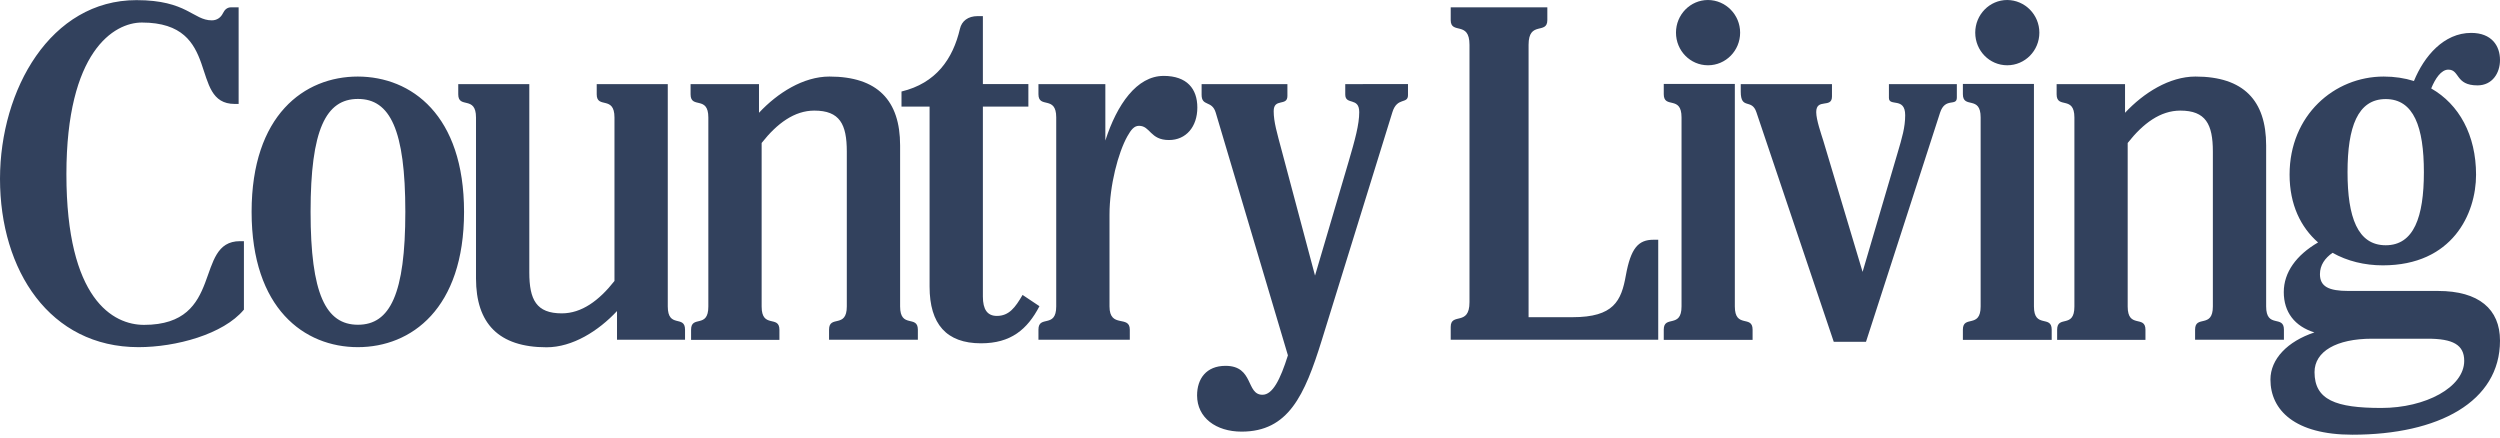 <svg xmlns="http://www.w3.org/2000/svg" width="137" height="24" viewBox="0 0 137 24" fill="none"><g clip-path="url(#clip0_728_2)"><path d="M90.871 18.617H79.499V17.915C79.499 17.102 80.528 17.901 80.528 16.561V2.455C80.528 1.115 79.499 1.915 79.499 1.101V0.4H84.794V1.101C84.794 1.915 83.766 1.115 83.766 2.455V17.382H86.175C88.433 17.382 88.847 16.492 89.096 15.095C89.366 13.608 89.773 13.138 90.608 13.138H90.871V18.617ZM95.069 4.609V16.793C95.069 18.021 96.042 17.242 96.042 18.063V18.624H91.174V18.063C91.174 17.249 92.148 18.02 92.148 16.793V6.432C92.148 5.204 91.174 5.983 91.174 5.162V4.601H95.069V4.609ZM49.326 16.793V7.969C49.326 5.507 48.09 4.195 45.453 4.195C44.023 4.195 42.608 5.093 41.593 6.18V4.609H37.844V5.17C37.844 5.99 38.817 5.212 38.817 6.439V16.8C38.817 18.027 37.871 17.249 37.871 18.07V18.624H42.712V18.07C42.712 17.249 41.738 18.027 41.738 16.8V7.835C42.587 6.755 43.54 6.061 44.624 6.061C46.019 6.061 46.405 6.804 46.405 8.305V16.793C46.405 18.021 45.432 17.242 45.432 18.063V18.617H50.299V18.063C50.293 17.242 49.326 18.02 49.326 16.793ZM124.185 16.793V7.969C124.185 5.507 122.949 4.195 120.312 4.195C118.883 4.195 117.467 5.093 116.452 6.18V4.609H112.703V5.17C112.703 5.99 113.677 5.212 113.677 6.439V16.8C113.677 18.027 112.731 17.249 112.731 18.07V18.624H117.571V18.07C117.571 17.249 116.597 18.027 116.597 16.8V7.835C117.446 6.755 118.392 6.061 119.483 6.061C120.871 6.061 121.265 6.804 121.265 8.305V16.793C121.265 18.021 120.291 17.242 120.291 18.063V18.617H125.159V18.063C125.159 17.242 124.185 18.02 124.185 16.793ZM22.212 11.609C22.212 7.113 21.377 5.422 19.616 5.422C17.855 5.422 17.02 7.113 17.02 11.609C17.02 16.106 17.855 17.796 19.616 17.796C21.377 17.796 22.212 16.106 22.212 11.609ZM25.43 11.609C25.43 16.919 22.537 19.024 19.609 19.024C16.682 19.024 13.788 16.919 13.788 11.609C13.788 6.299 16.682 4.195 19.609 4.195C22.543 4.202 25.43 6.299 25.43 11.609ZM13.36 16.975C12.235 18.322 9.639 19.024 7.588 19.024C2.735 19.024 0 14.829 0 9.792C0.007 4.903 2.776 0.007 7.478 0.007C10.253 0.007 10.585 1.115 11.607 1.115C11.896 1.115 12.104 0.954 12.214 0.73C12.304 0.554 12.421 0.4 12.677 0.4H13.077V5.696H12.863C10.309 5.696 12.228 1.235 7.774 1.235C6.242 1.235 3.639 2.82 3.639 9.547C3.639 16.421 6.207 17.803 7.892 17.803C12.352 17.803 10.598 13.216 13.153 13.216H13.367V16.975H13.36ZM56.962 16.779C56.293 18.063 55.388 18.813 53.759 18.813C51.867 18.813 50.941 17.761 50.941 15.706V5.843H49.402V5.015C51.294 4.559 52.219 3.233 52.605 1.578C52.702 1.157 53.041 0.883 53.579 0.883H53.862V4.608H56.355V5.843H53.862V16.253C53.862 16.955 54.104 17.312 54.629 17.312C55.298 17.312 55.637 16.849 56.037 16.162L56.962 16.779Z" fill="#32415D"></path><path d="M130.496 22.356C127.996 22.356 126.836 21.914 126.836 20.392C126.836 19.262 128.031 18.561 129.992 18.561H133.044C134.411 18.561 135.039 18.89 135.039 19.774C135.039 21.219 132.926 22.356 130.496 22.356ZM130.737 5.429C132.277 5.429 132.829 6.966 132.829 9.435C132.829 11.897 132.277 13.44 130.737 13.44C129.198 13.44 128.645 11.904 128.645 9.435C128.645 6.966 129.198 5.429 130.737 5.429ZM133.603 15.944H128.694C127.603 15.944 127.133 15.699 127.133 15.025C127.133 14.527 127.409 14.142 127.823 13.854C128.631 14.31 129.584 14.541 130.579 14.541C134.39 14.541 135.688 11.721 135.688 9.575C135.688 7.4 134.756 5.717 133.23 4.847C133.451 4.307 133.775 3.816 134.169 3.816C134.804 3.816 134.542 4.679 135.764 4.679C136.578 4.679 137 4.006 137 3.29C137 2.511 136.544 1.803 135.419 1.803C133.927 1.803 132.843 3.072 132.284 4.44C131.773 4.279 131.221 4.195 130.627 4.195C127.92 4.195 125.469 6.313 125.469 9.568C125.469 11.209 126.077 12.451 127.03 13.286C125.835 13.98 125.151 14.927 125.151 16.007C125.151 17.101 125.745 17.88 126.829 18.217C125.352 18.708 124.42 19.676 124.42 20.799C124.42 22.475 125.759 23.822 128.908 23.822C133.637 23.822 137 22.012 137 18.666C137 16.94 135.84 15.944 133.603 15.944ZM63.764 4.16C62.299 4.16 61.209 5.724 60.573 7.702V4.609H56.907V5.163C56.907 5.976 57.881 5.205 57.881 6.432V16.793C57.881 18.02 56.907 17.242 56.907 18.063V18.617H61.913V18.063C61.913 17.242 60.801 18.02 60.801 16.793V11.757C60.801 10.164 61.278 8.361 61.782 7.464C61.982 7.113 62.148 6.895 62.417 6.895C63.045 6.895 63.018 7.674 64.06 7.674C64.999 7.674 65.614 6.944 65.614 5.892C65.614 4.868 65.048 4.159 63.764 4.159V4.16ZM36.594 16.793V4.609H32.7V5.17C32.7 5.983 33.673 5.212 33.673 6.439V15.397C32.824 16.477 31.871 17.172 30.787 17.172C29.393 17.172 29.006 16.428 29.006 14.927V4.609H25.112V5.17C25.112 5.983 26.085 5.212 26.085 6.439V15.257C26.085 17.719 27.322 19.031 29.952 19.031C31.381 19.031 32.797 18.133 33.812 17.046V18.617H37.54V18.063C37.54 17.242 36.594 18.013 36.594 16.793ZM95.359 1.789C95.359 2.778 94.572 3.577 93.598 3.577C92.625 3.577 91.844 2.778 91.844 1.789C91.844 0.8 92.631 0 93.598 0C94.572 0.007 95.359 0.807 95.359 1.789ZM111.46 4.609V16.793C111.46 18.021 112.433 17.242 112.433 18.063V18.624H107.566V18.063C107.566 17.249 108.539 18.02 108.539 16.793V6.432C108.539 5.204 107.566 5.983 107.566 5.162V4.601H111.46V4.609ZM111.757 1.789C111.757 2.778 110.97 3.577 109.996 3.577C109.023 3.577 108.243 2.778 108.243 1.789C108.243 0.8 109.03 0 109.996 0C110.97 0.007 111.757 0.807 111.757 1.789ZM102.07 14.899L103.989 8.375C104.231 7.555 104.404 6.979 104.404 6.313C104.404 5.296 103.513 5.864 103.513 5.366V4.609H107.235V5.345C107.235 5.857 106.599 5.31 106.316 6.173L102.257 18.729H100.489L96.249 6.145C95.994 5.38 95.393 6.04 95.393 5.022V4.609H100.392V5.289C100.392 5.962 99.529 5.359 99.529 6.145C99.529 6.566 99.805 7.351 99.916 7.709L102.07 14.899ZM73.72 4.609V5.177C73.72 5.787 74.486 5.296 74.486 6.145C74.486 6.818 74.258 7.653 73.899 8.874L72.063 15.102L70.247 8.284C69.977 7.267 69.798 6.685 69.798 6.089C69.798 5.359 70.55 5.843 70.55 5.261V4.609H65.848V5.191C65.848 5.857 66.415 5.478 66.622 6.173L70.578 19.473C70.157 20.812 69.736 21.633 69.184 21.633C68.272 21.633 68.721 20.048 67.16 20.048C66.104 20.048 65.6 20.756 65.6 21.668C65.6 22.896 66.643 23.653 68.037 23.653C70.599 23.653 71.49 21.682 72.435 18.638L76.302 6.152C76.564 5.296 77.158 5.724 77.158 5.212V4.608L73.72 4.609Z" fill="#32415D"></path></g><defs><clipPath id="clip0_728_2"><rect width="137" height="24" fill="white"></rect></clipPath></defs></svg>